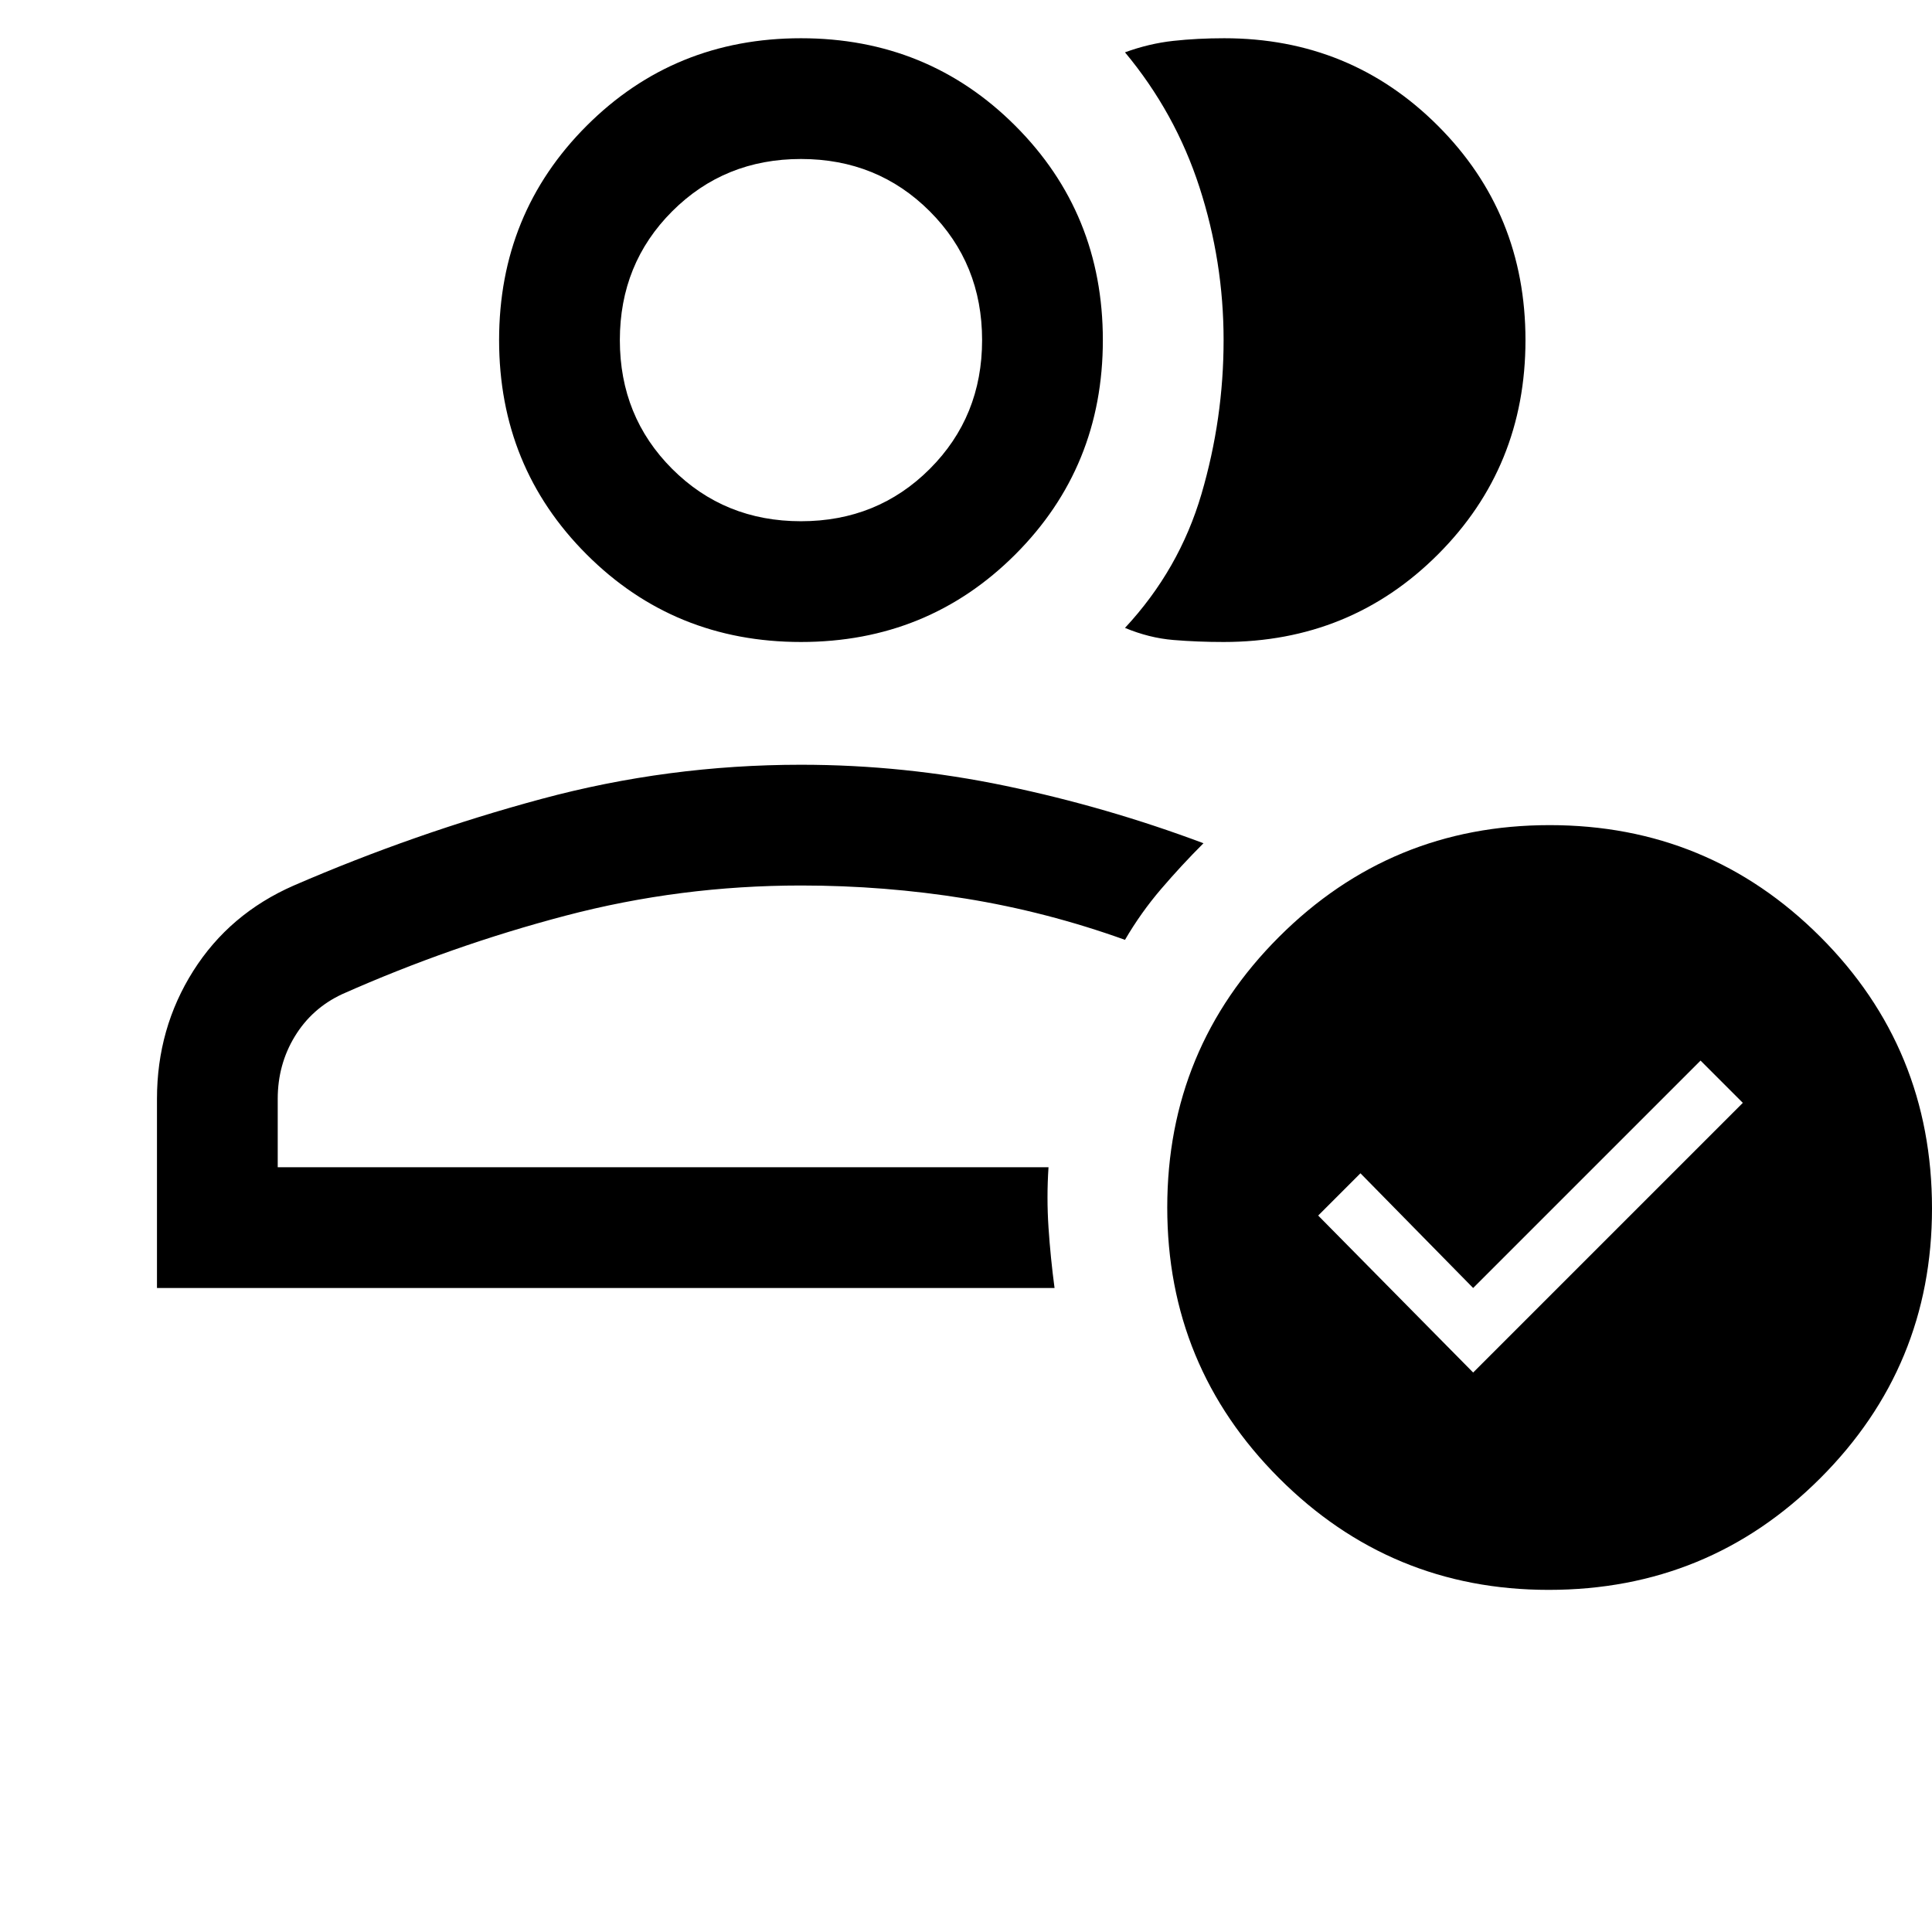 <svg xmlns="http://www.w3.org/2000/svg" width="48" height="48" viewBox="0 -960 960 960"><path d="M78-320v-94q0-35 18-63.5t50-42.5q60-26 123-43t129-17q51.429 0 101.714 10.5Q550-559 598-541q-11 11-21.051 22.74Q566.897-506.519 559-493q-39-14-79.22-20.5T398-520q-60 0-117 15t-111 39q-15 7-23.5 20.966Q138-431.069 138-414v34h383q-1 15 0 30t3 30H78Zm320-60Zm0-261q-63 0-106.5-43.5T248-791q0-63 43.5-106.5T398-941q63 0 106.5 43.5T548-791q0 63-43.5 106.5T398-641Zm0-60q38 0 64-26t26-64q0-38-26-64t-64-26q-38 0-64 26t-26 64q0 38 26 64t64 26Zm0-90Zm360 0q0 63-43.5 106.5T608-641q-13 0-25-1t-24-6q27-29 38-66.5t11-76.5q0-39-12-76t-37-67q12-4.375 24-5.688Q595-941 608.3-941q62.7 0 106.2 43.5T758-791Zm11.527 621Q691-170 635.5-225.575 580-281.15 580-360q0-79 55.575-134.5T770-550q79 0 134.5 55.5T960-359.527Q960-281 904.5-225.5 849-170 769.527-170ZM732-278l134-134-21-21-113 113-56-57-21 21 77 78Z"/></svg>
